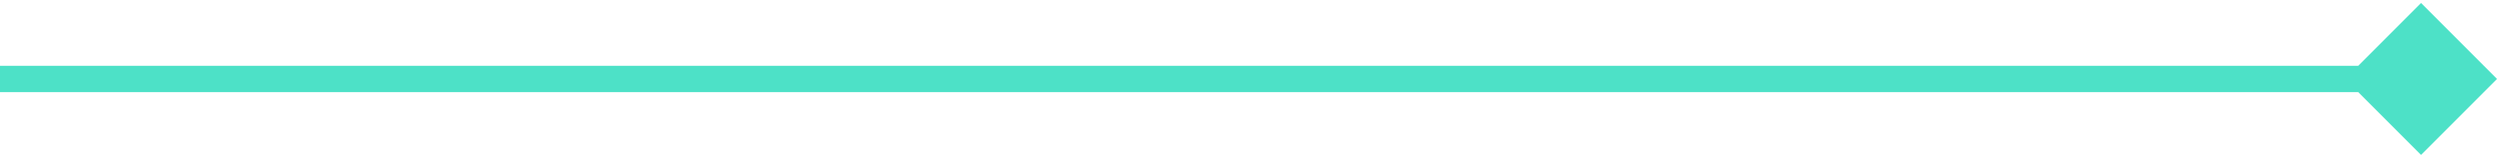 <svg xmlns="http://www.w3.org/2000/svg" width="190" height="12" viewBox="0 0 190 12" fill="none"><path d="M189.774 6L184 0.226L178.226 6L184 11.774L189.774 6ZM0 6L8.74228e-08 7L184 7L184 6L184 5L-8.74228e-08 5L0 6Z" fill="#4DE1C7"></path></svg>